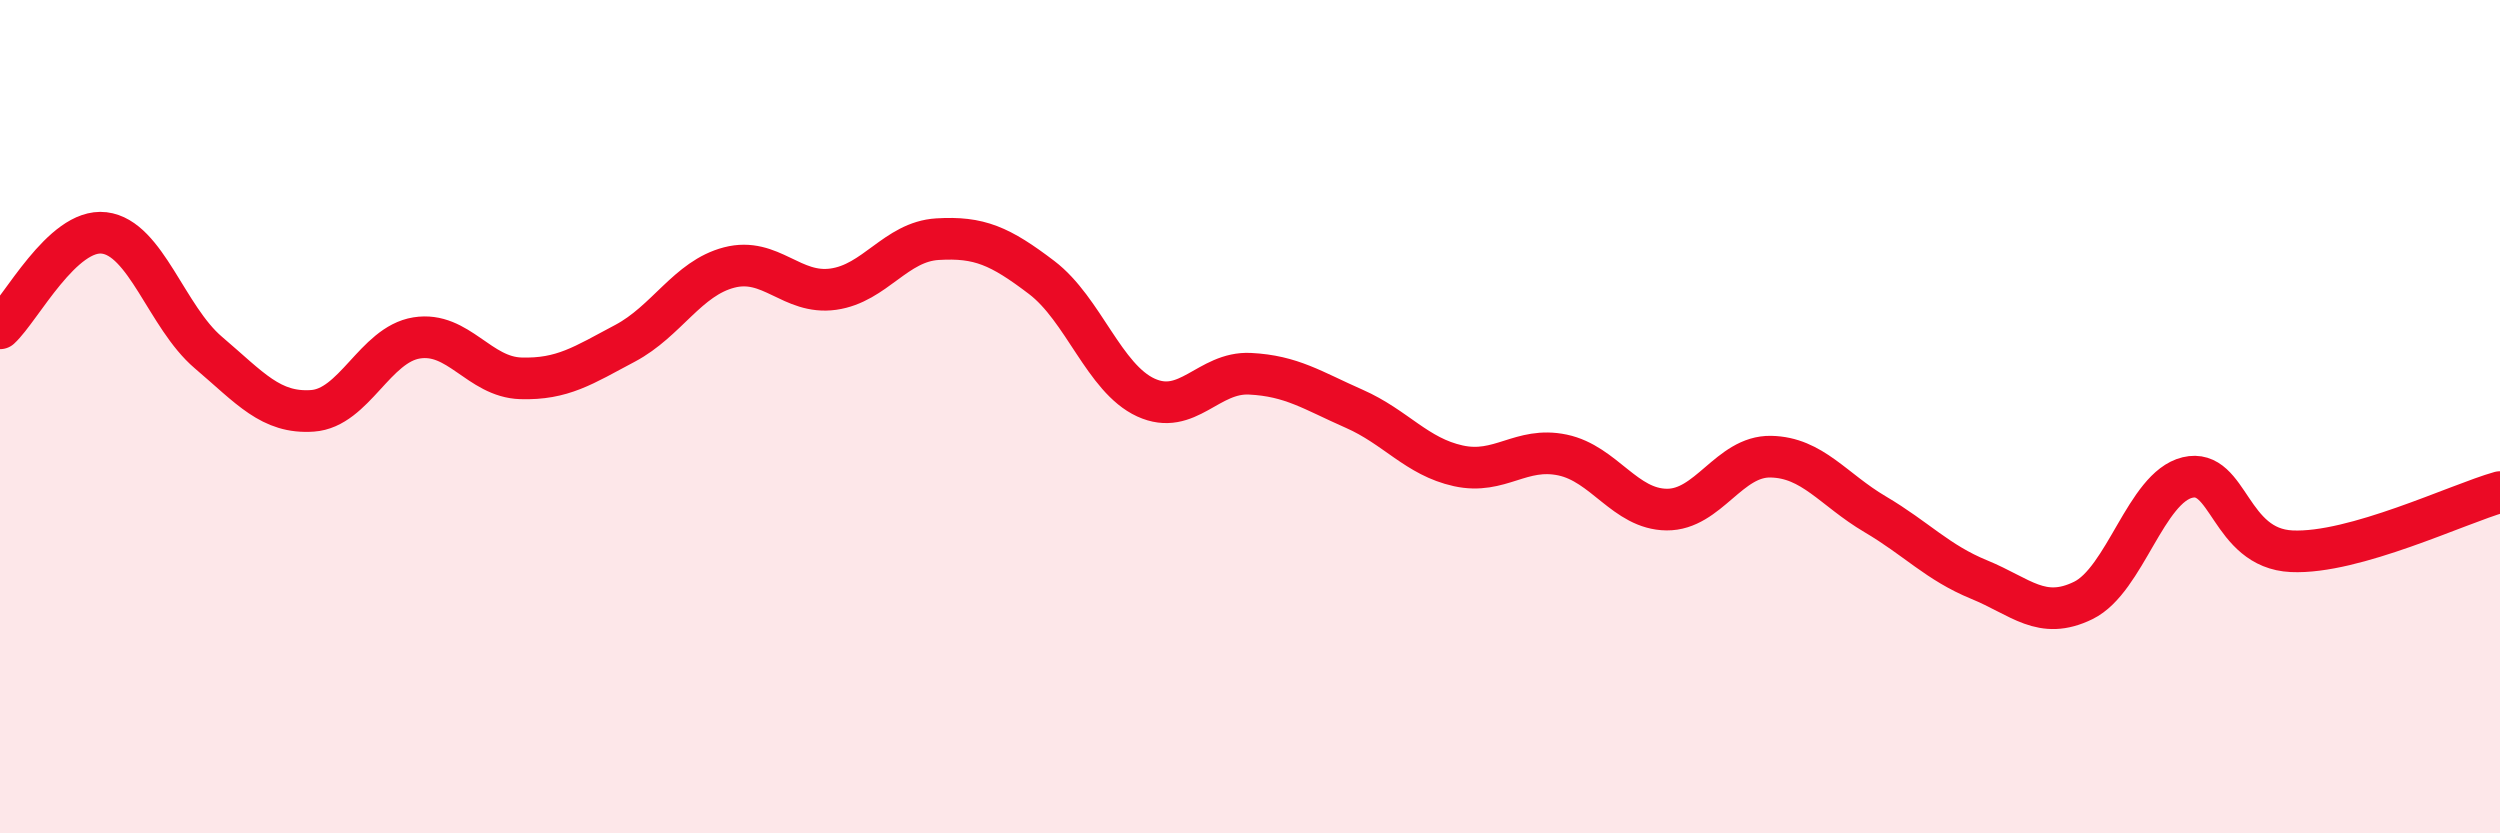 
    <svg width="60" height="20" viewBox="0 0 60 20" xmlns="http://www.w3.org/2000/svg">
      <path
        d="M 0,7.88 C 0.5,7.42 1.5,5.47 2.5,5.59 C 3.5,5.71 4,7.61 5,8.46 C 6,9.31 6.5,9.93 7.5,9.86 C 8.5,9.79 9,8.27 10,8.11 C 11,7.95 11.5,9.05 12.5,9.08 C 13.5,9.11 14,8.77 15,8.24 C 16,7.71 16.5,6.68 17.5,6.42 C 18.5,6.16 19,7.08 20,6.94 C 21,6.8 21.5,5.8 22.5,5.74 C 23.5,5.68 24,5.9 25,6.66 C 26,7.42 26.5,9.08 27.5,9.54 C 28.5,10 29,8.92 30,8.97 C 31,9.02 31.5,9.37 32.5,9.81 C 33.5,10.25 34,10.96 35,11.18 C 36,11.4 36.5,10.71 37.5,10.92 C 38.5,11.13 39,12.22 40,12.23 C 41,12.24 41.5,10.94 42.5,10.96 C 43.5,10.98 44,11.75 45,12.34 C 46,12.93 46.5,13.5 47.5,13.91 C 48.5,14.32 49,14.9 50,14.41 C 51,13.92 51.5,11.7 52.5,11.46 C 53.5,11.22 53.5,13.16 55,13.23 C 56.5,13.3 59,12.09 60,11.81L60 20L0 20Z"
        fill="#EB0A25"
        opacity="0.1"
        stroke-linecap="round"
        stroke-linejoin="round"
      />
      <path
        d="M 0,7.88 C 0.5,7.42 1.5,5.47 2.5,5.59 C 3.5,5.71 4,7.61 5,8.46 C 6,9.31 6.5,9.93 7.5,9.86 C 8.5,9.79 9,8.27 10,8.11 C 11,7.95 11.5,9.05 12.5,9.08 C 13.5,9.11 14,8.77 15,8.24 C 16,7.71 16.5,6.68 17.5,6.42 C 18.5,6.16 19,7.08 20,6.94 C 21,6.8 21.5,5.8 22.5,5.74 C 23.5,5.68 24,5.9 25,6.66 C 26,7.42 26.5,9.08 27.5,9.54 C 28.5,10 29,8.92 30,8.97 C 31,9.02 31.5,9.37 32.5,9.81 C 33.5,10.25 34,10.96 35,11.18 C 36,11.4 36.5,10.71 37.5,10.92 C 38.5,11.13 39,12.22 40,12.23 C 41,12.24 41.5,10.94 42.5,10.96 C 43.5,10.98 44,11.75 45,12.34 C 46,12.93 46.5,13.5 47.5,13.91 C 48.5,14.32 49,14.9 50,14.41 C 51,13.92 51.5,11.7 52.5,11.46 C 53.5,11.22 53.5,13.16 55,13.23 C 56.5,13.3 59,12.09 60,11.81"
        stroke="#EB0A25"
        stroke-width="1"
        fill="none"
        stroke-linecap="round"
        stroke-linejoin="round"
      />
    </svg>
  